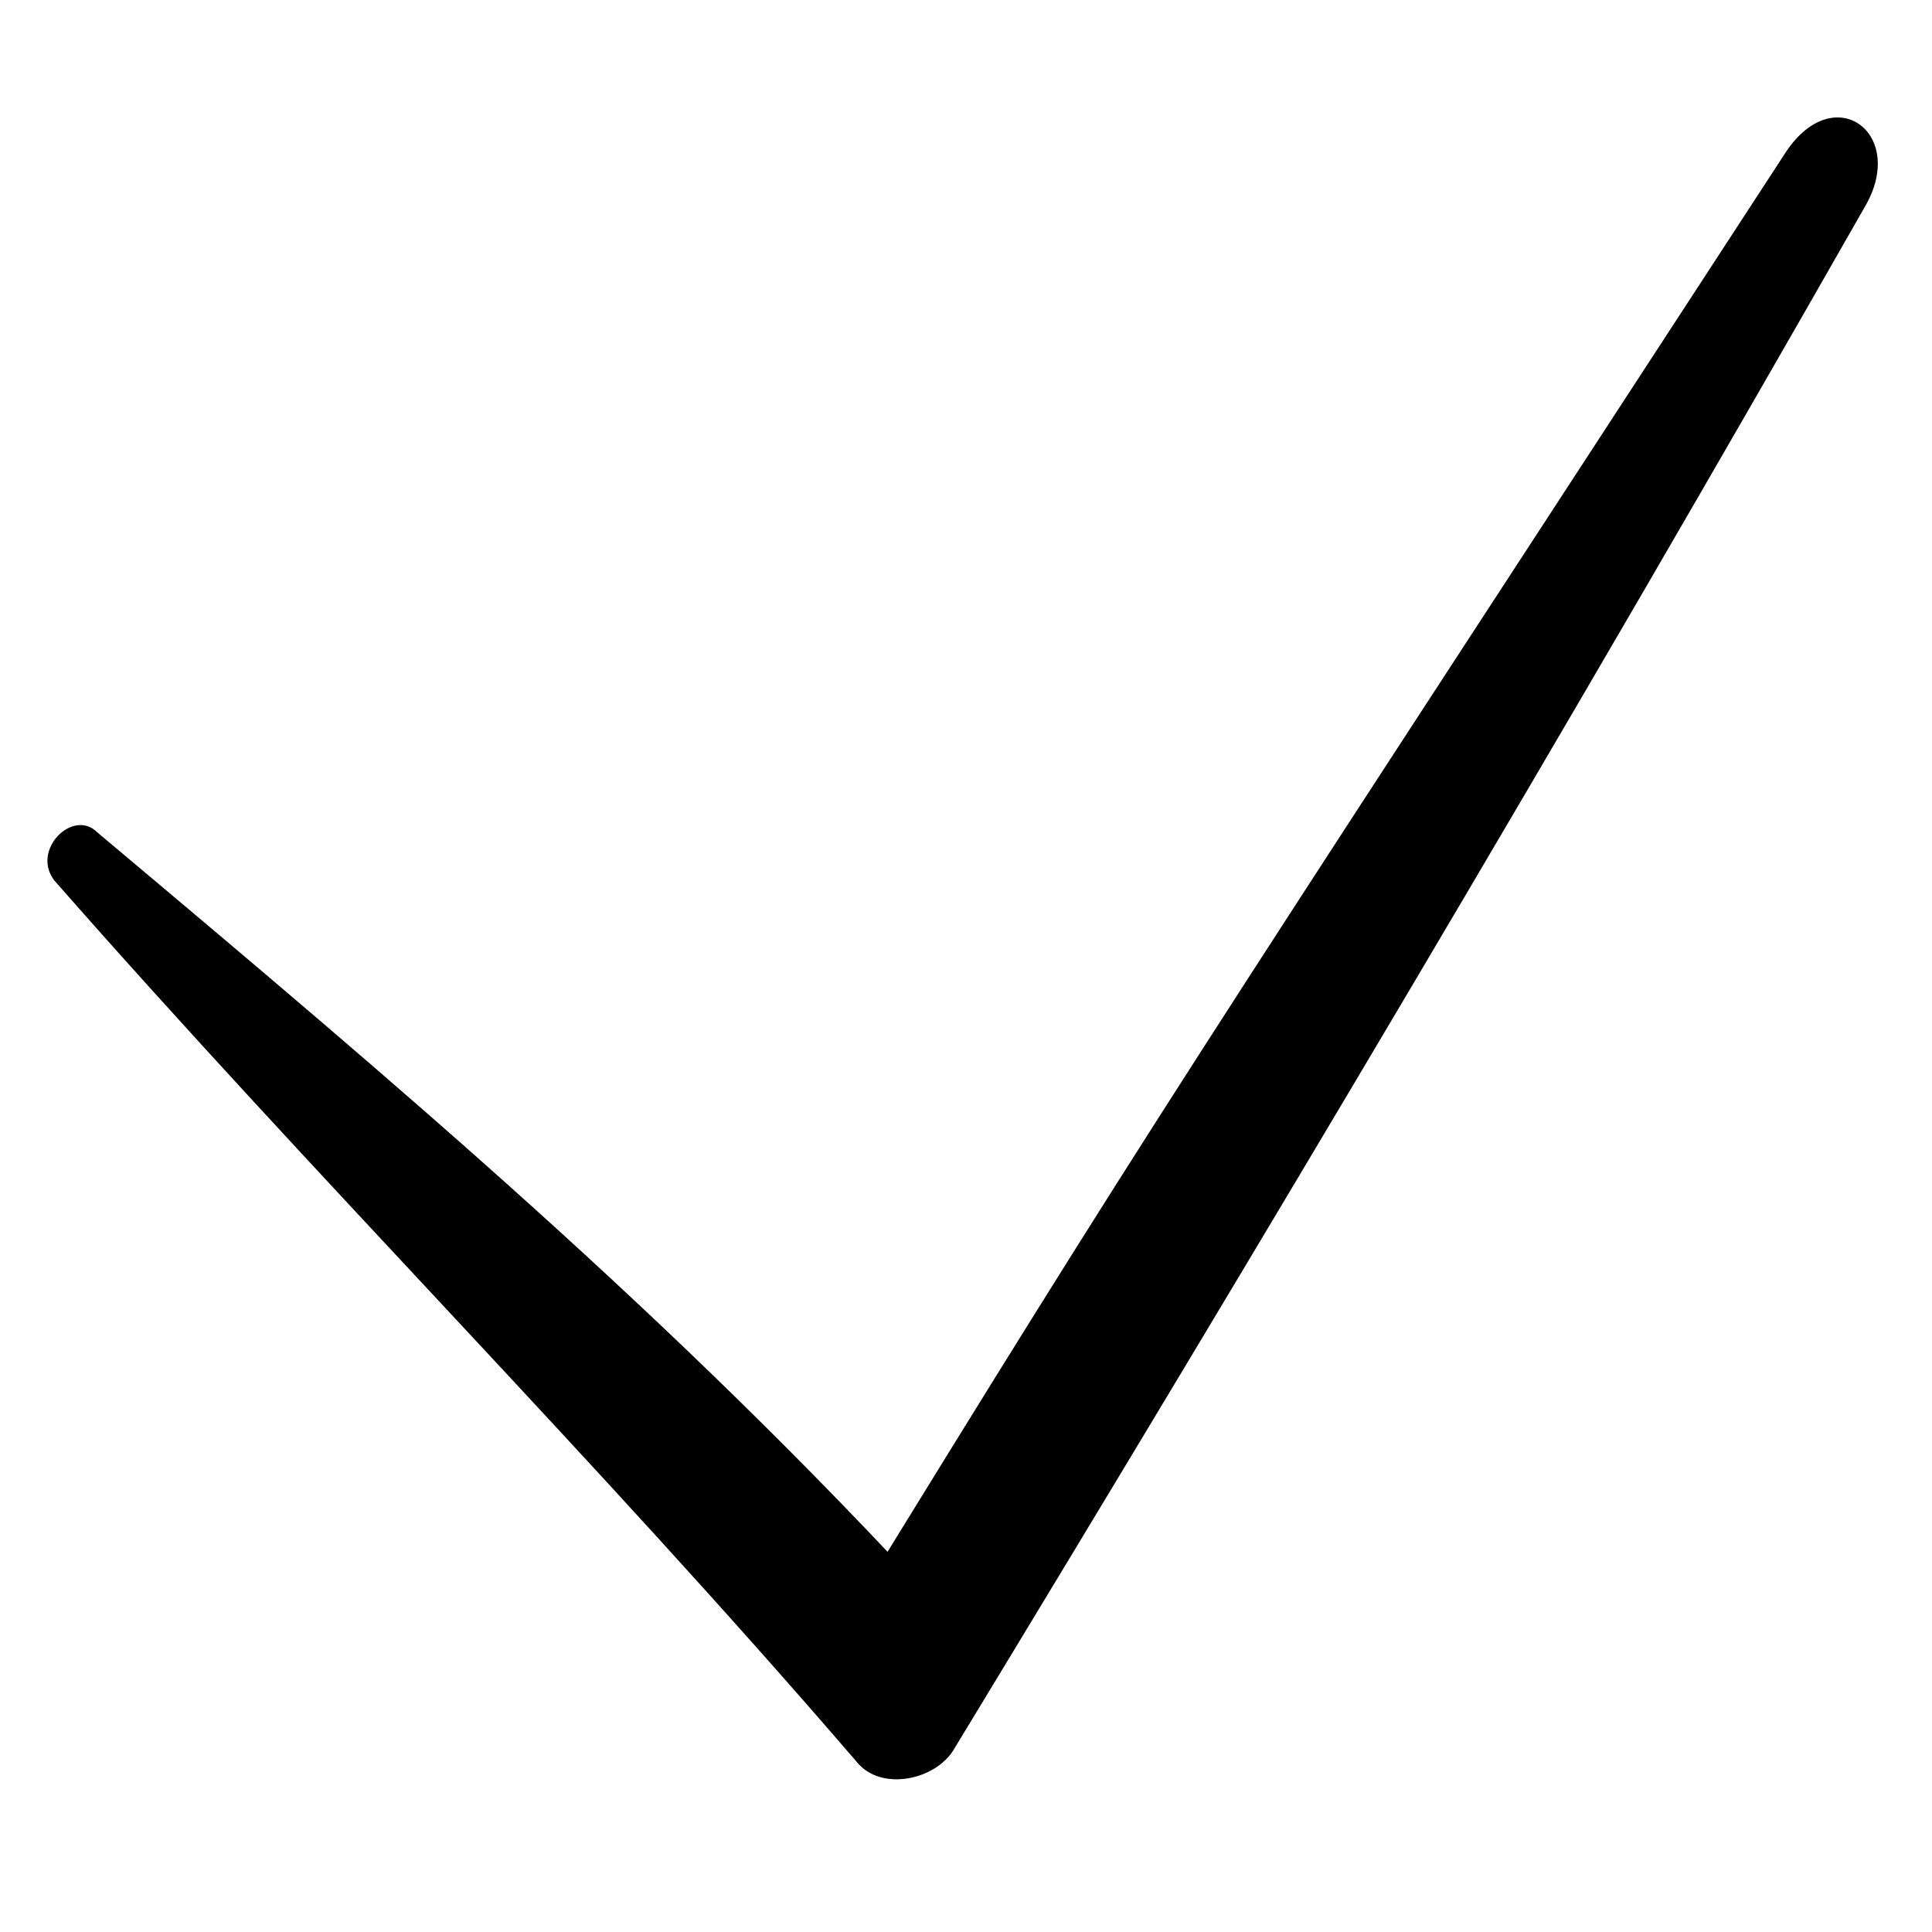 <?xml version="1.0" encoding="UTF-8"?> <svg xmlns="http://www.w3.org/2000/svg" viewBox="0 0 50.00 50.00" data-guides="{&quot;vertical&quot;:[],&quot;horizontal&quot;:[]}"><defs><radialGradient id="tSvgGradient2752aeed97" x1="-5620" x2="-5620" y1="-4934" y2="-4934" fill="rgb(0, 0, 0)" cx="0.5" cy="0.5" r="1"><stop offset="0" stop-color="hsl(11.232,6.61%,52.55%)" stop-opacity="1" transform="translate(-5630, -4944)"></stop><stop offset="1" stop-color="hsl(2.376,51%,51.18%)" stop-opacity="0" transform="translate(-5630, -4944)"></stop></radialGradient></defs><path fill="url(#tSvgGradient2752aeed97)" stroke="none" fill-opacity="1" stroke-width="1" stroke-opacity="1" id="tSvgab6a557ad3" title="Path 2" d="M1.415 22.797C8.175 30.5 15.407 37.732 22.168 45.593C22.797 46.379 24.212 46.065 24.683 45.279C32.701 32.072 40.562 18.866 48.266 5.345C49.366 3.459 47.48 2.044 46.222 3.93C30.343 28.299 29.871 28.928 21.853 41.977C22.639 41.82 23.583 41.82 24.369 41.663C17.451 34.116 10.376 28.142 2.515 21.539C1.887 20.91 0.786 22.01 1.415 22.797Z"></path></svg> 